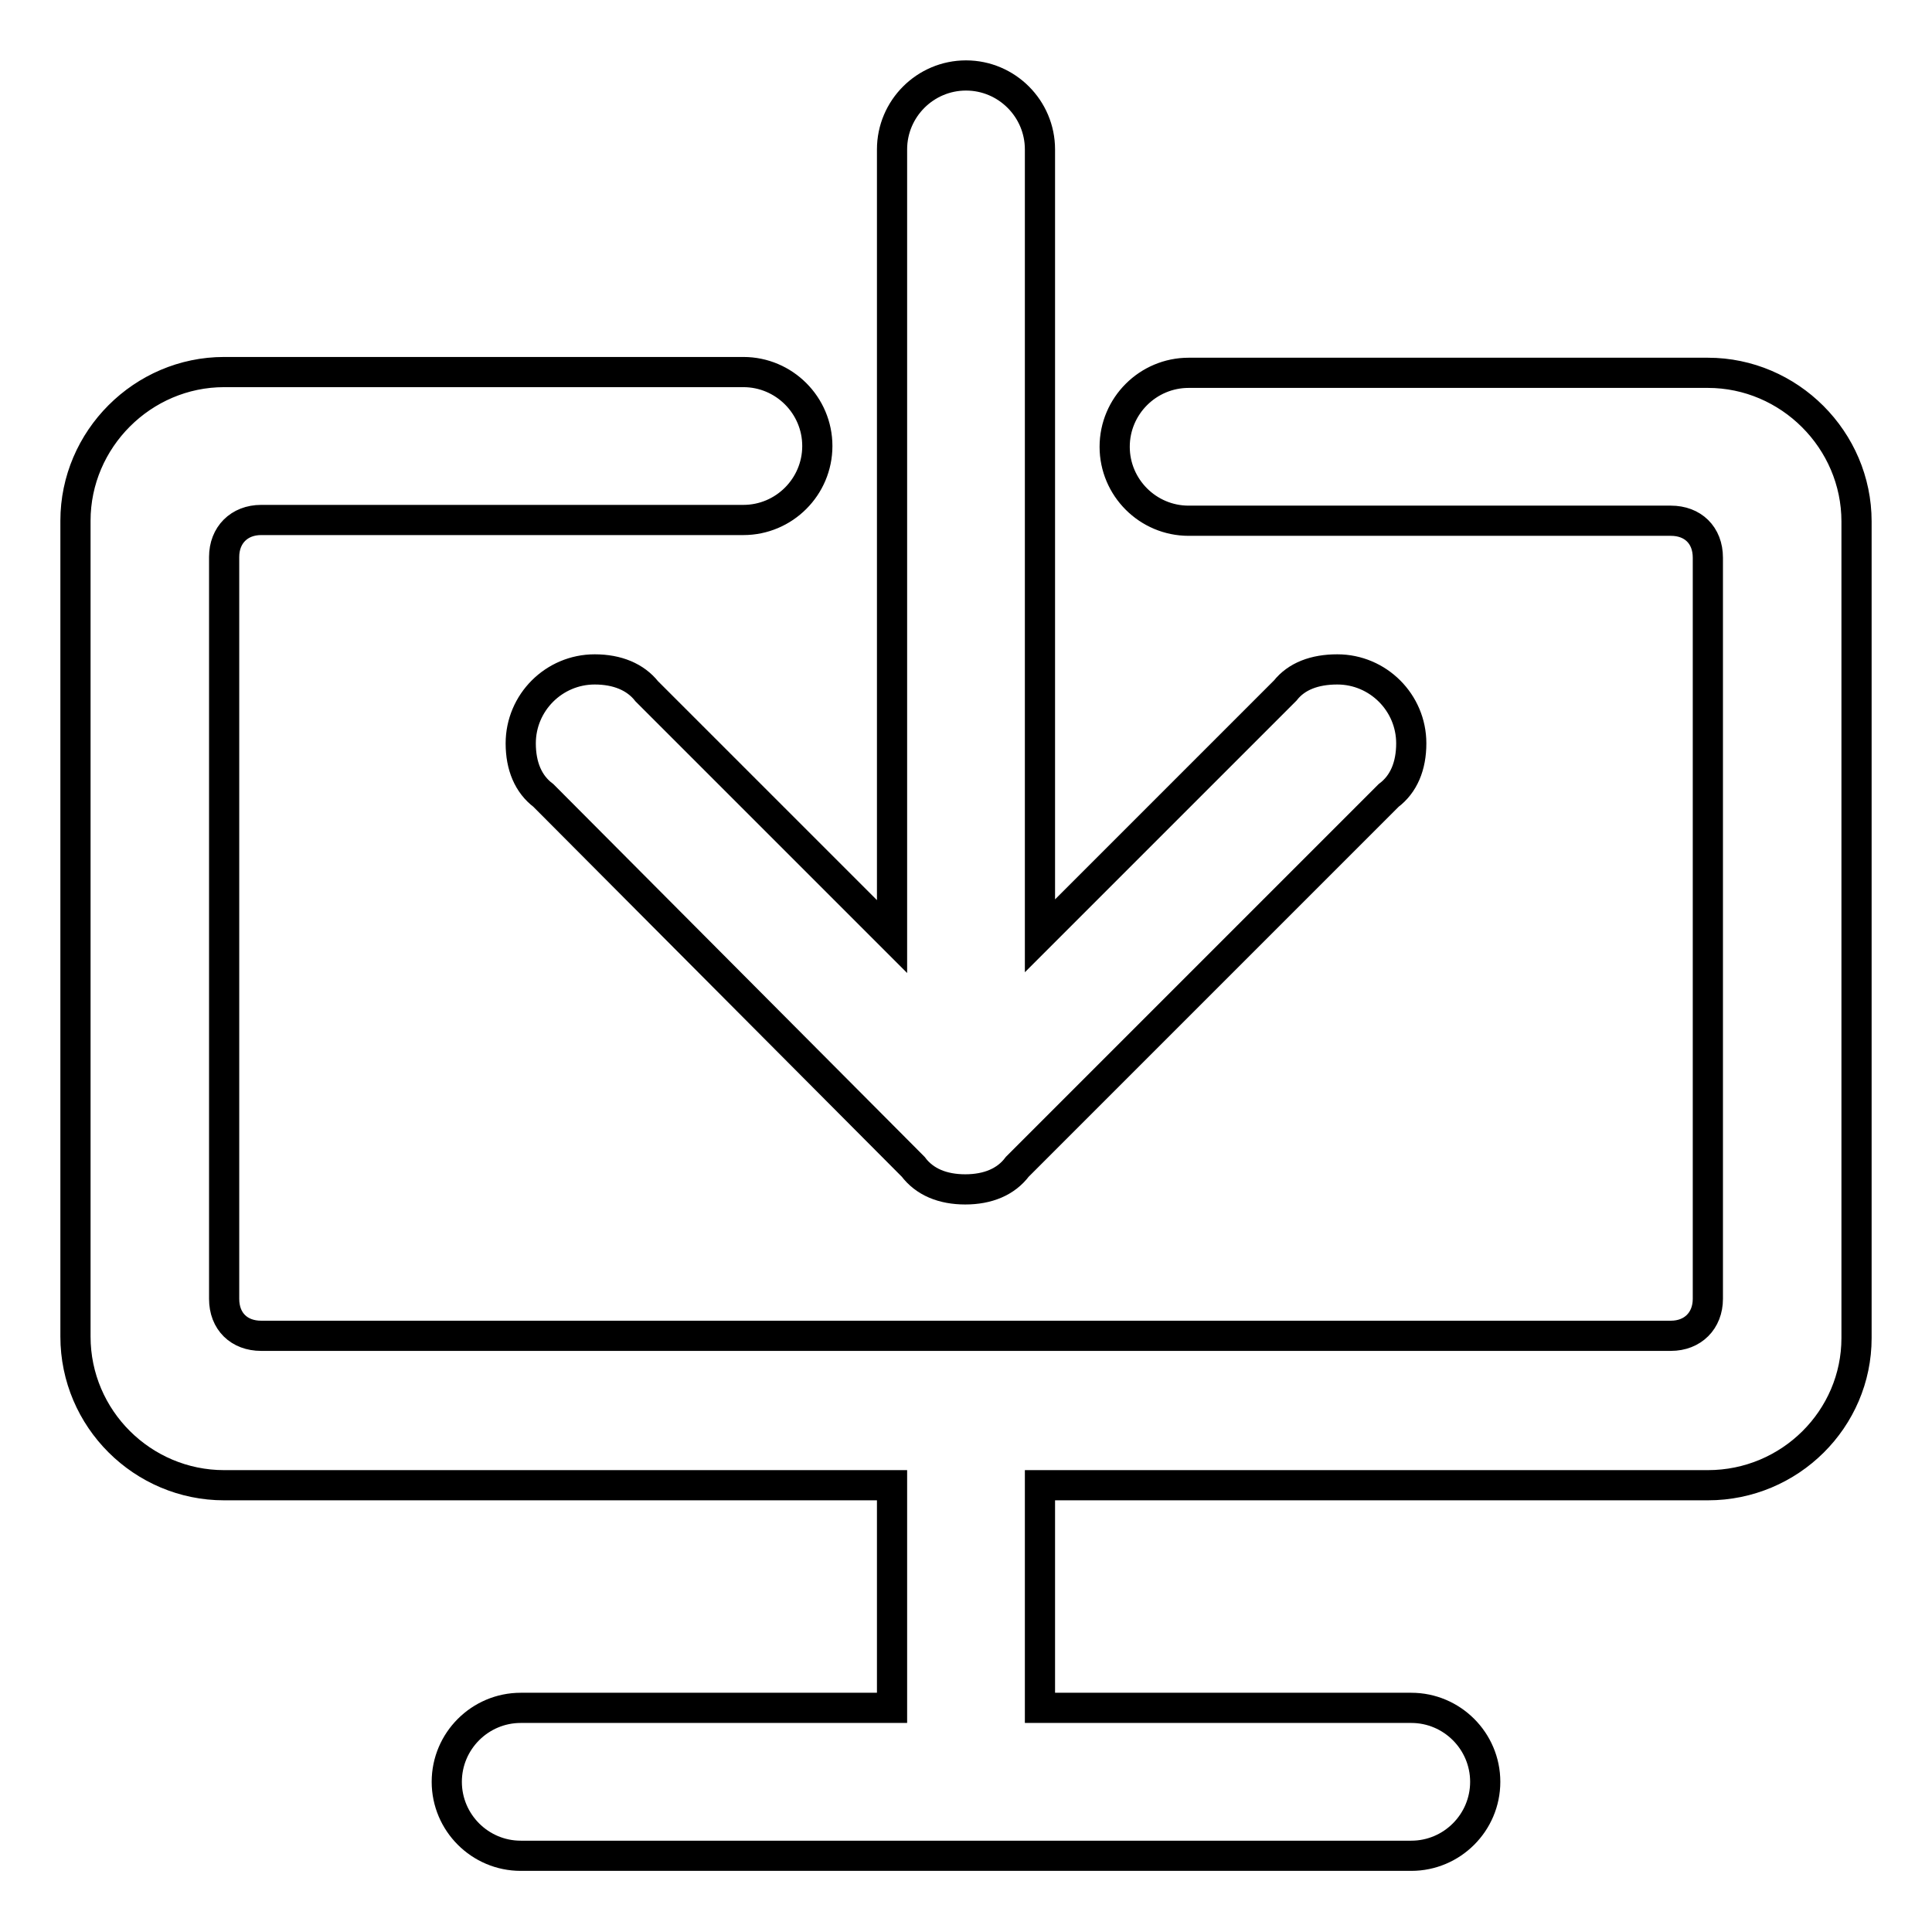 <?xml version="1.0" encoding="utf-8"?>
<!-- Svg Vector Icons : http://www.onlinewebfonts.com/icon -->
<!DOCTYPE svg PUBLIC "-//W3C//DTD SVG 1.1//EN" "http://www.w3.org/Graphics/SVG/1.1/DTD/svg11.dtd">
<svg version="1.1" xmlns="http://www.w3.org/2000/svg" xmlns:xlink="http://www.w3.org/1999/xlink" x="0px" y="0px" viewBox="0 0 256 256" enable-background="new 0 0 256 256" xml:space="preserve">
<g> <path stroke-width="4" fill-opacity="0" stroke="#000000"  d="M226.3,196.8h-88.5v29.5H187c5.4,0,9.8,4.4,9.8,9.8s-4.4,9.8-9.8,9.8H69c-5.4,0-9.8-4.4-9.8-9.8 s4.4-9.8,9.8-9.8h49.2v-29.5H29.7c-10.8,0-19.7-8.8-19.7-19.7V69c0-10.8,8.9-19.7,19.7-19.7h68.8c5.4,0,9.8,4.4,9.8,9.8 c0,5.4-4.4,9.8-9.8,9.8H34.6c-2.9,0-4.9,2-4.9,4.9v98.3c0,3,2,4.9,4.9,4.9h186.8c2.9,0,4.9-2,4.9-4.9V73.9c0-3-2-4.9-4.9-4.9h-63.9 c-5.4,0-9.8-4.4-9.8-9.8c0-5.4,4.4-9.8,9.8-9.8h68.8c10.8,0,19.7,8.9,19.7,19.7v108.2C246,188,237.2,196.8,226.3,196.8z  M177.2,88.7c5.4,0,9.8,4.4,9.8,9.8c0,3-1,5.4-3,6.9l-49.2,49.2c-1.5,2-3.9,3-6.9,3s-5.4-1-6.9-3L72,105.4c-2-1.5-3-3.9-3-6.9 c0-5.4,4.4-9.8,9.8-9.8c3,0,5.4,1,6.9,2.9l32.5,32.5V19.8c0-5.4,4.4-9.8,9.8-9.8c5.4,0,9.8,4.4,9.8,9.8v104.2l32.5-32.5 C171.8,89.6,174.2,88.7,177.2,88.7z"/></g>
</svg>